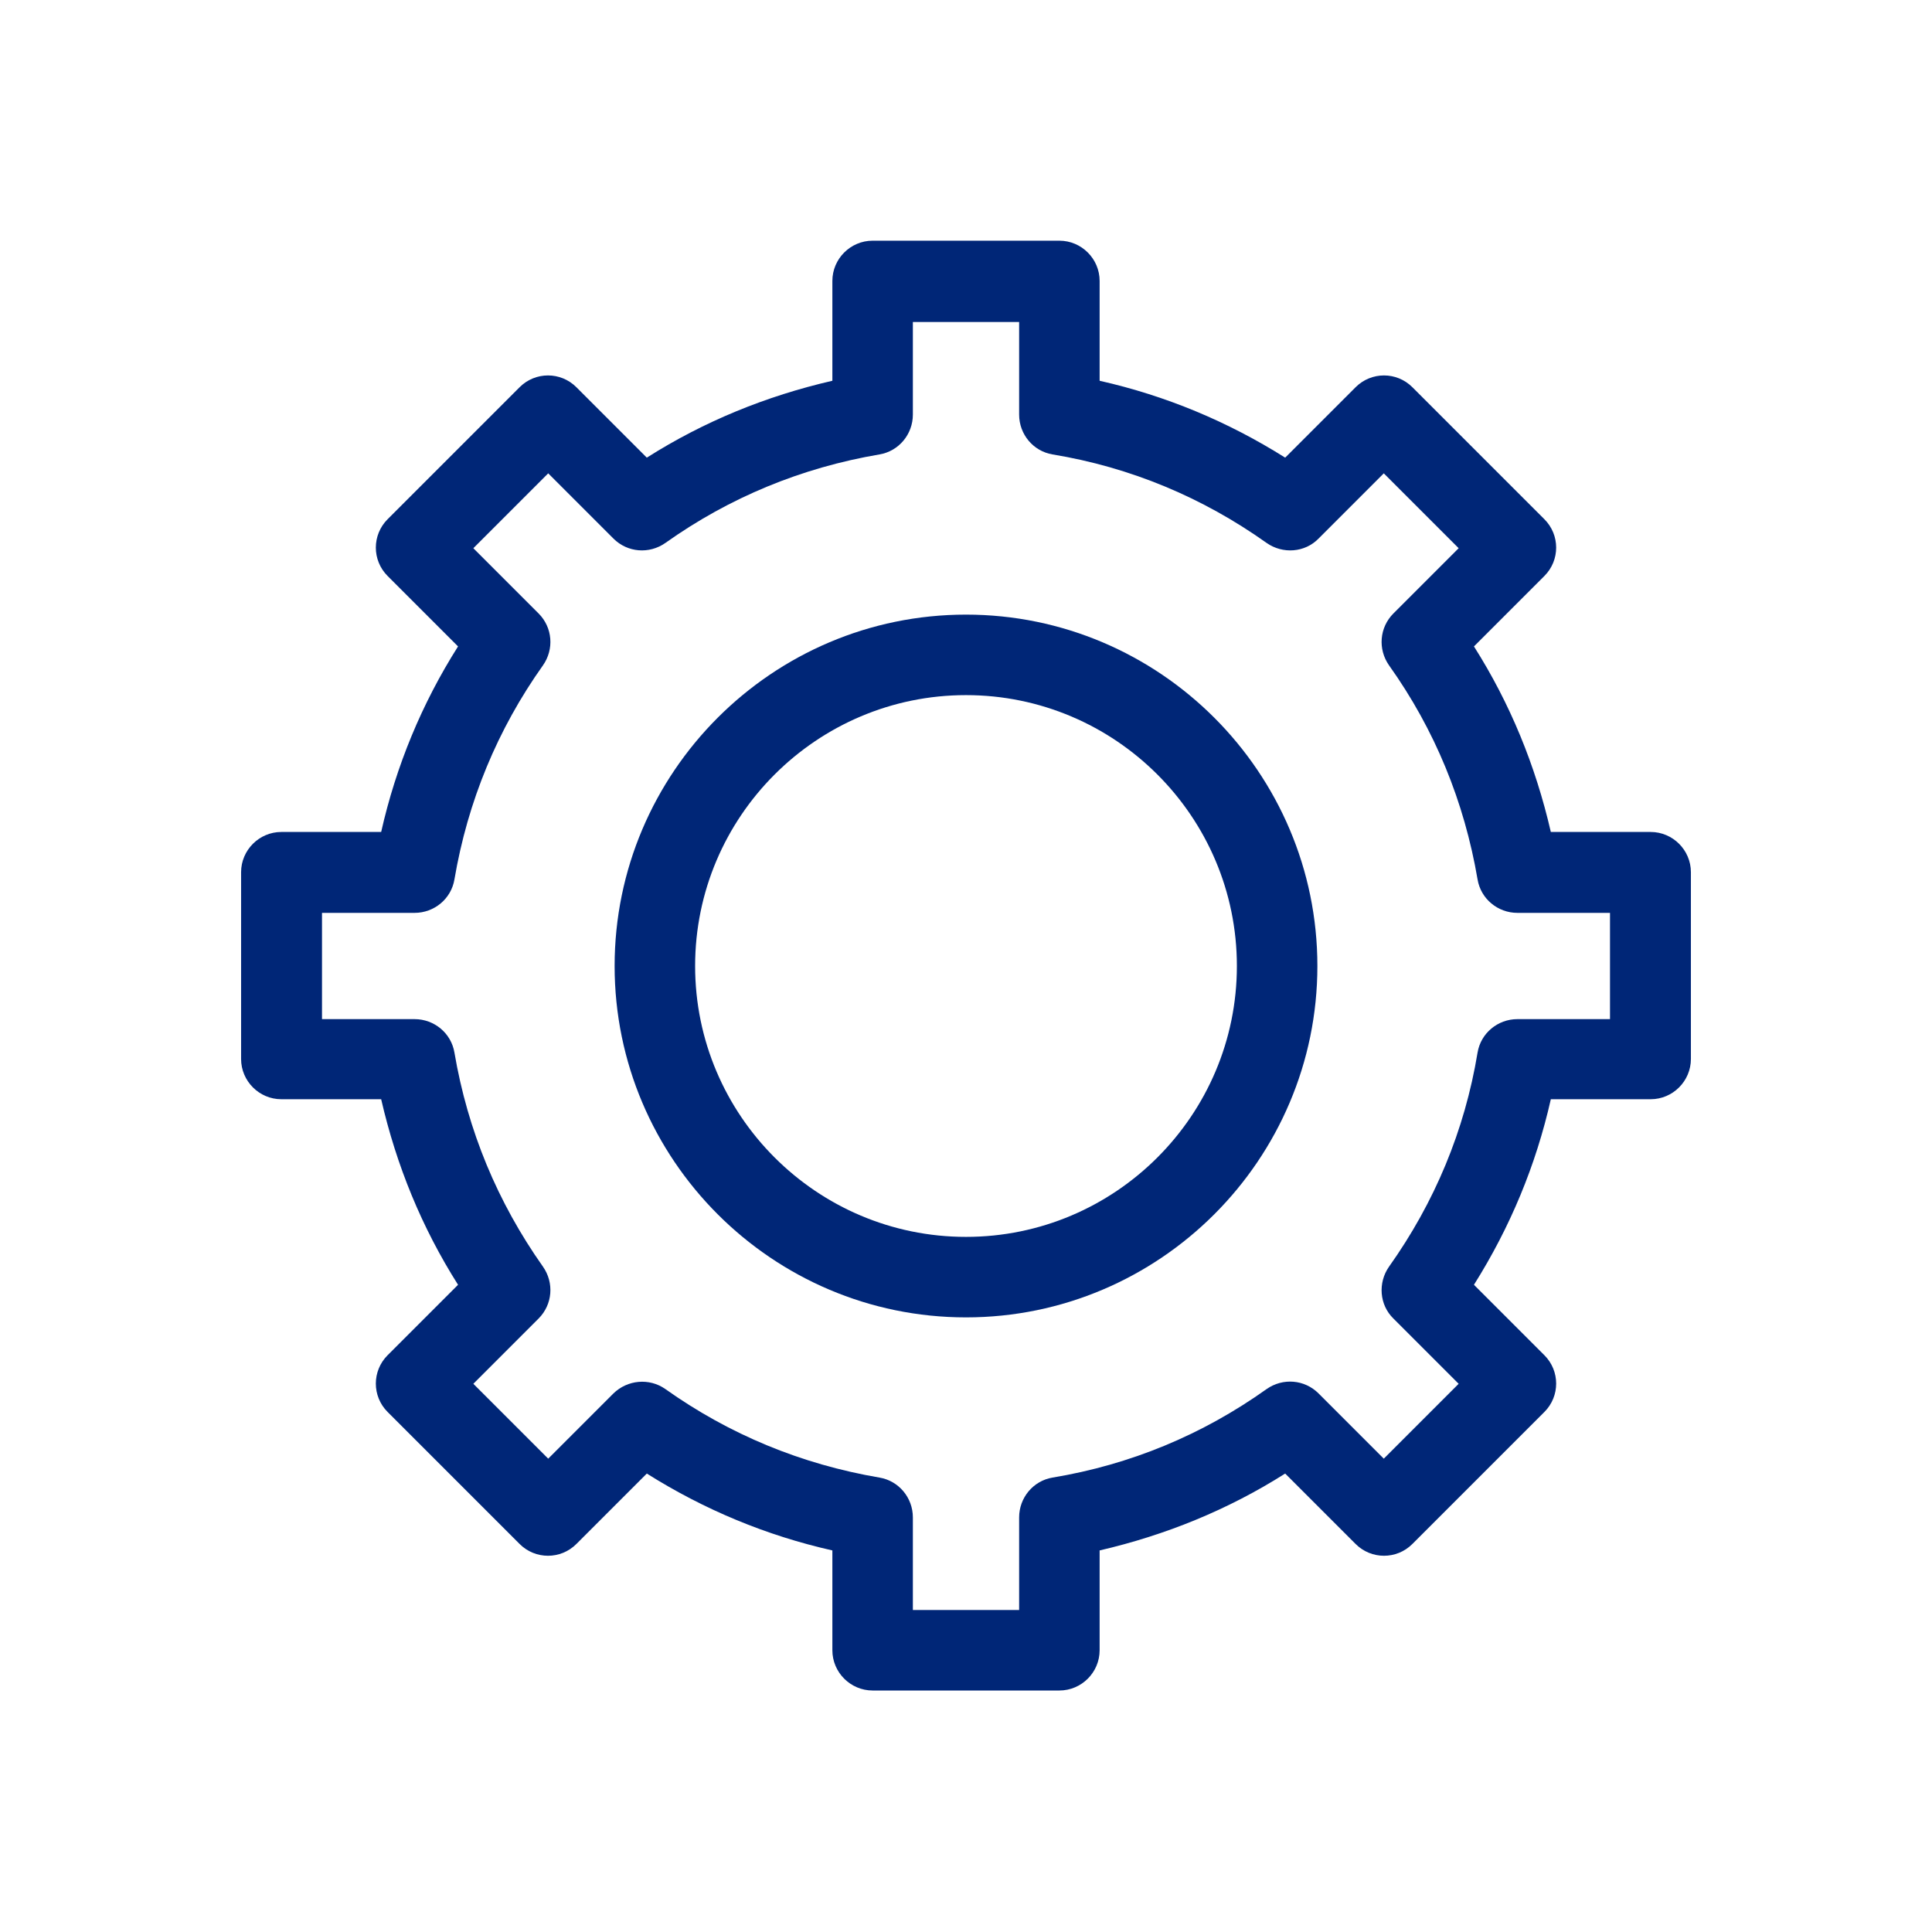 <?xml version="1.0" encoding="UTF-8"?><svg xmlns="http://www.w3.org/2000/svg" id="Icon67db1328db1aa" viewBox="0 0 48 48" aria-hidden="true" width="48px" height="48px">
  <defs><linearGradient class="cerosgradient" data-cerosgradient="true" id="CerosGradient_idcb2227891" gradientUnits="userSpaceOnUse" x1="50%" y1="100%" x2="50%" y2="0%"><stop offset="0%" stop-color="#d1d1d1"/><stop offset="100%" stop-color="#d1d1d1"/></linearGradient><linearGradient/>
    <style>
      .cls-1-67db1328db1aa{
        fill: #002677;
        stroke-width: 0px;
      }
    </style>
  </defs>
  <path class="cls-1-67db1328db1aa" d="M24,32.73c-4.81,0-8.73-3.92-8.73-8.73s3.92-8.73,8.73-8.73,8.73,3.92,8.73,8.73-3.92,8.73-8.73,8.73ZM24,17.27c-3.71,0-6.73,3.02-6.73,6.73s3.02,6.73,6.73,6.73,6.73-3.02,6.73-6.73-3.02-6.73-6.73-6.73Z"/>
  <path class="cls-1-67db1328db1aa" d="M26.32,42h-4.64c-.55,0-1-.45-1-1v-2.48c-1.64-.37-3.18-1.01-4.61-1.91l-1.75,1.75c-.39.39-1.02.39-1.41,0l-3.28-3.28c-.39-.39-.39-1.02,0-1.41l1.75-1.75c-.9-1.42-1.53-2.96-1.91-4.61h-2.48c-.55,0-1-.45-1-1v-4.64c0-.55.45-1,1-1h2.48c.37-1.64,1.01-3.19,1.91-4.61l-1.75-1.75c-.39-.39-.39-1.02,0-1.41l3.28-3.28c.39-.39,1.02-.39,1.41,0l1.75,1.75c1.42-.9,2.96-1.53,4.61-1.91v-2.48c0-.55.45-1,1-1h4.64c.55,0,1,.45,1,1v2.48c1.64.37,3.18,1.01,4.61,1.91l1.75-1.75c.39-.39,1.02-.39,1.41,0l3.28,3.28c.39.39.39,1.02,0,1.41l-1.75,1.75c.9,1.42,1.53,2.96,1.91,4.61h2.48c.55,0,1,.45,1,1v4.64c0,.55-.45,1-1,1h-2.48c-.37,1.64-1.01,3.18-1.91,4.61l1.75,1.75c.39.39.39,1.02,0,1.41l-3.28,3.28c-.39.39-1.02.39-1.41,0l-1.75-1.75c-1.42.9-2.97,1.53-4.61,1.91v2.48c0,.55-.45,1-1,1ZM22.68,40h2.64v-2.3c0-.49.35-.91.83-.99,1.93-.32,3.72-1.06,5.32-2.2.4-.28.94-.24,1.29.11l1.62,1.62,1.86-1.86-1.62-1.62c-.35-.34-.39-.89-.11-1.29,1.13-1.59,1.88-3.38,2.2-5.32.08-.48.5-.83.99-.83h2.3v-2.64h-2.3c-.49,0-.91-.35-.99-.83-.33-1.93-1.06-3.72-2.2-5.32-.28-.4-.24-.94.11-1.29l1.62-1.62-1.86-1.86-1.62,1.62c-.34.35-.89.39-1.29.11-1.59-1.13-3.38-1.88-5.32-2.2-.48-.08-.83-.5-.83-.99v-2.3h-2.64v2.3c0,.49-.35.91-.83.99-1.94.33-3.73,1.07-5.32,2.2-.4.28-.94.24-1.29-.11l-1.62-1.62-1.86,1.86,1.62,1.62c.35.35.39.89.11,1.29-1.13,1.59-1.87,3.38-2.2,5.32-.08.48-.5.83-.99.83h-2.3v2.64h2.3c.49,0,.91.35.99.83.33,1.94,1.07,3.72,2.2,5.32.28.4.24.94-.11,1.29l-1.62,1.62,1.86,1.86,1.62-1.62c.35-.34.89-.39,1.29-.11,1.59,1.13,3.38,1.87,5.32,2.2.48.08.83.5.83.99v2.3Z"/>
</svg>